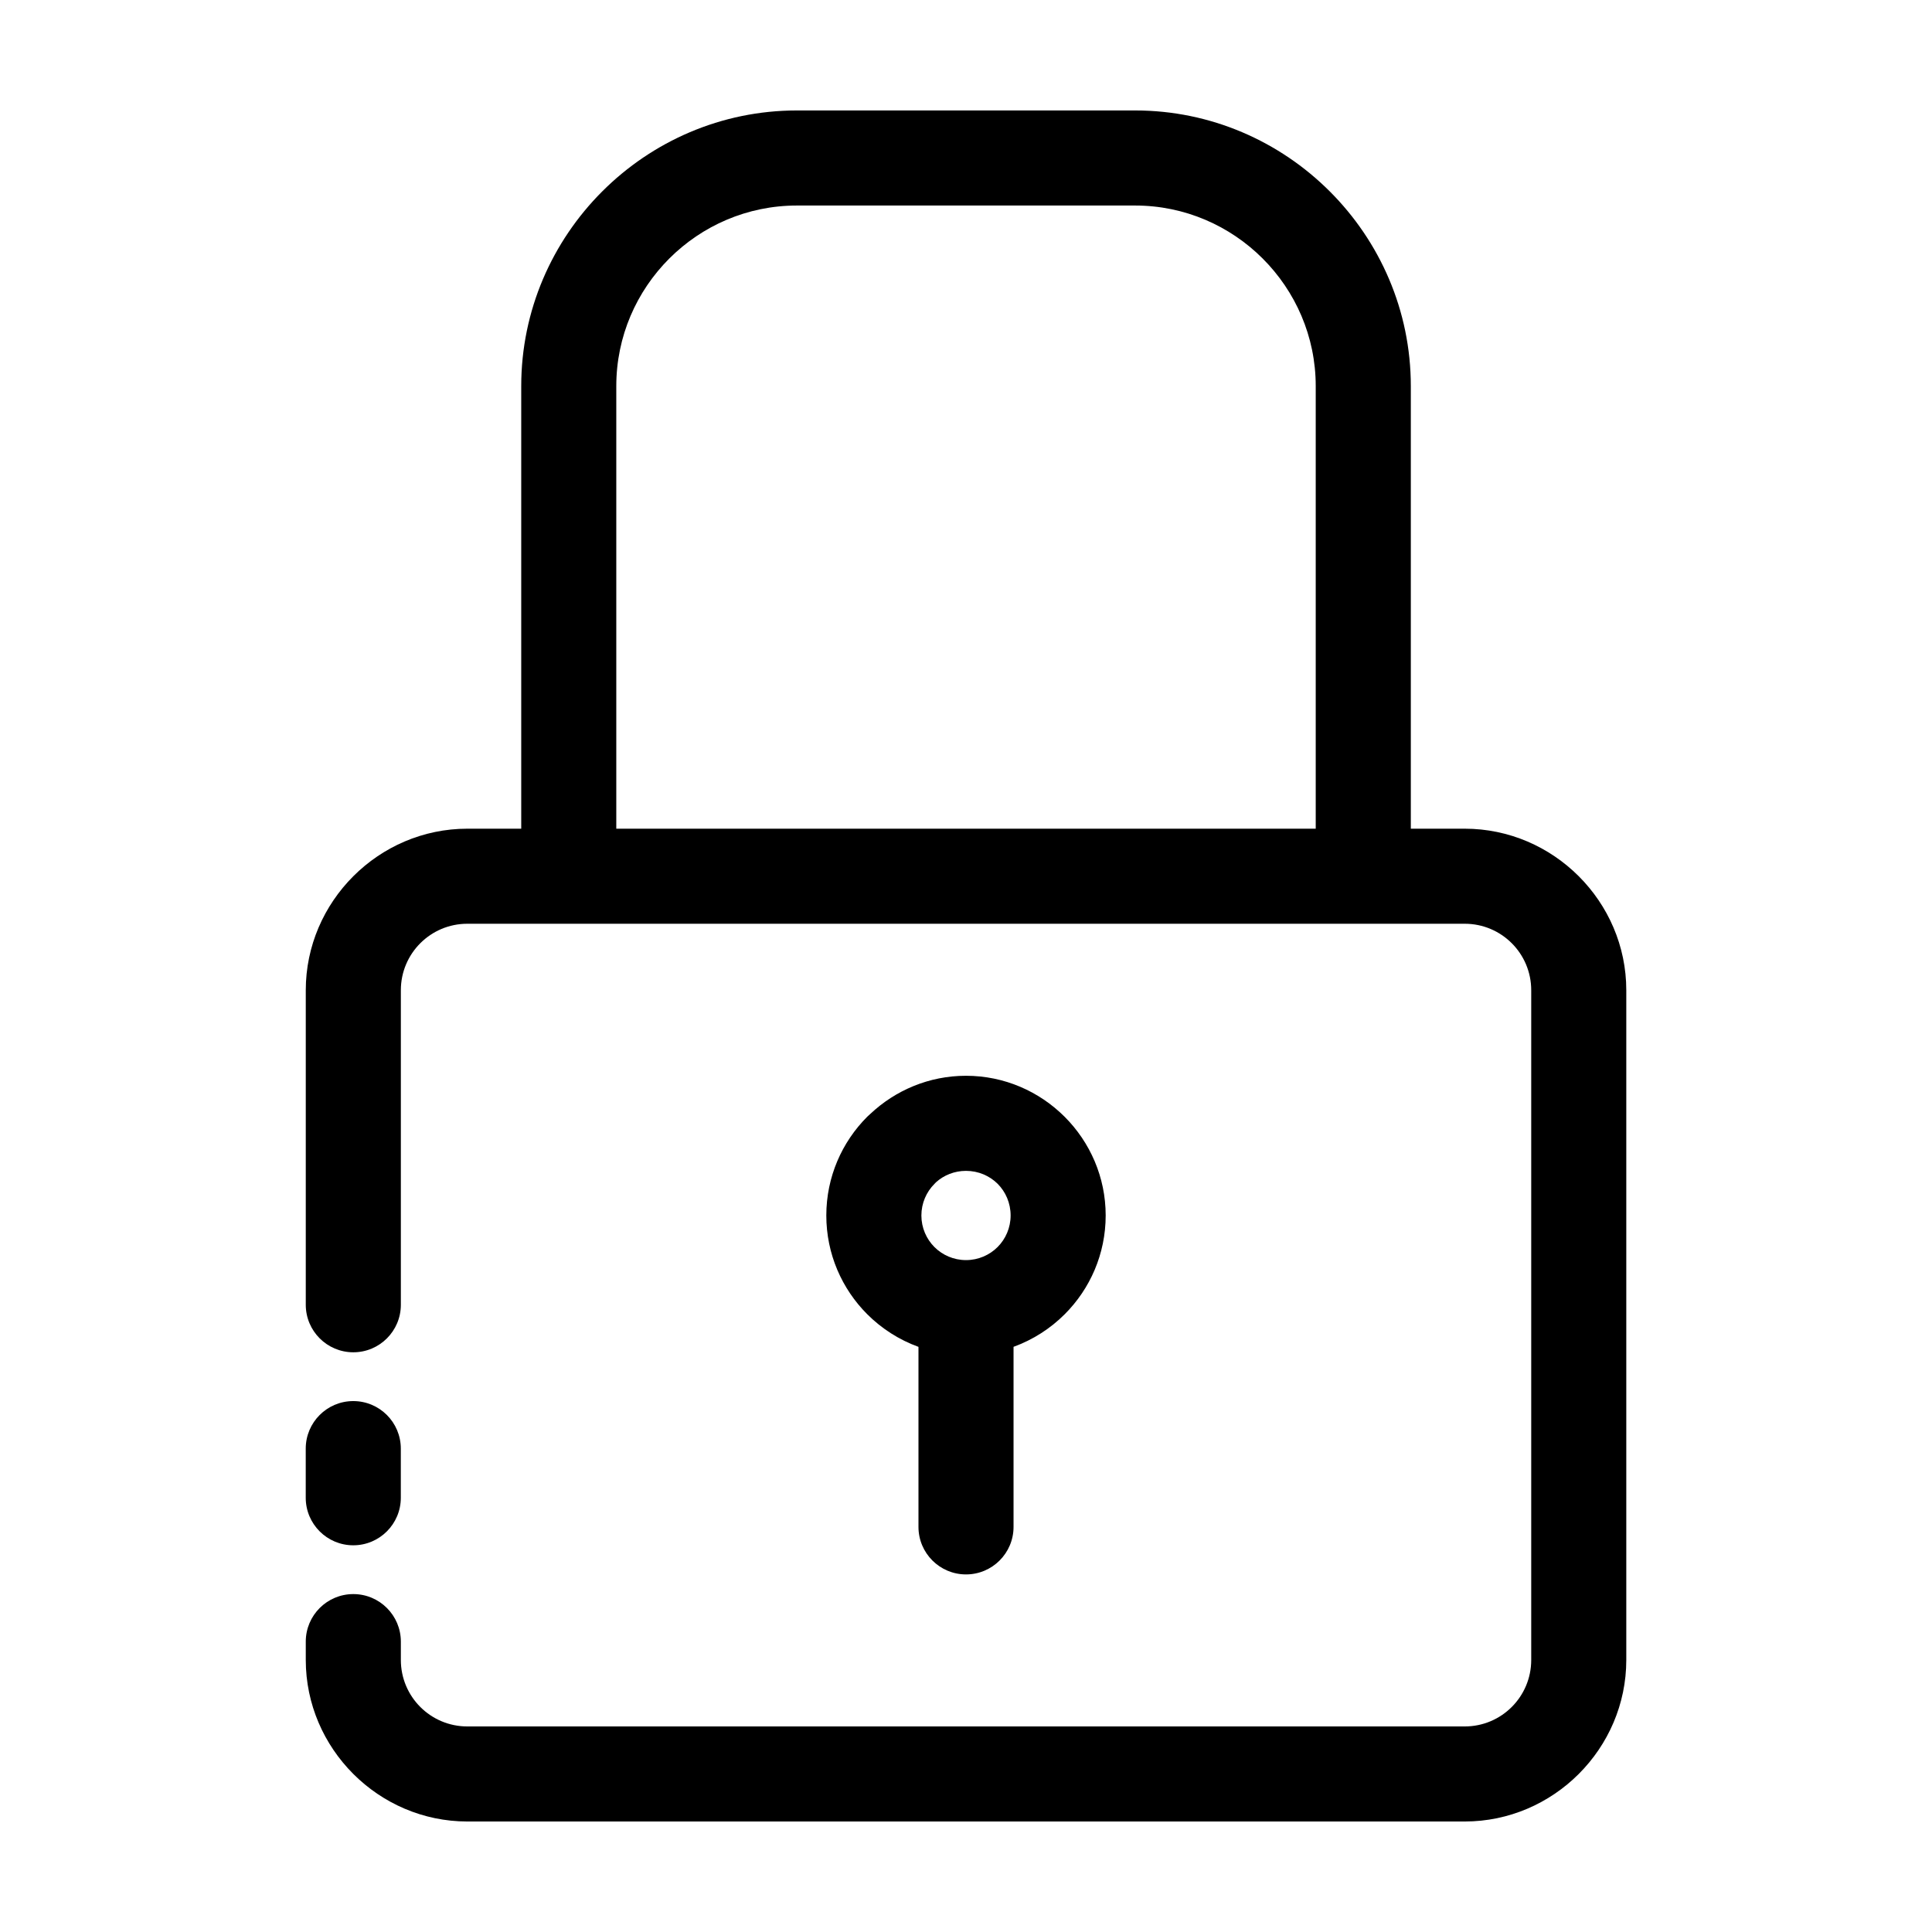 <?xml version="1.0" encoding="UTF-8"?>
<!-- Uploaded to: SVG Repo, www.svgrepo.com, Generator: SVG Repo Mixer Tools -->
<svg fill="#000000" width="800px" height="800px" version="1.1" viewBox="144 144 512 512" xmlns="http://www.w3.org/2000/svg">
 <path d="m250.22 540.92c0 6.957-5.641 12.598-12.598 12.598-6.957 0-12.598-5.641-12.598-12.598v-13.02c0-6.957 5.641-12.598 12.598-12.598 6.957 0 12.598 5.641 12.598 12.598zm162.38-39.988v47.707c0 6.957-5.641 12.598-12.598 12.598s-12.598-5.641-12.598-12.598v-47.707c-5.152-1.867-9.777-4.852-13.574-8.645-6.699-6.699-10.848-15.961-10.848-26.172 0-10.211 4.148-19.469 10.848-26.172l0.84-0.77c6.629-6.234 15.547-10.082 25.332-10.082 10.176 0 19.422 4.16 26.121 10.848l0.047 0.047c6.688 6.699 10.848 15.949 10.848 26.121 0 10.211-4.148 19.469-10.848 26.172-3.797 3.797-8.422 6.777-13.574 8.645zm-4.207-43.207c-2.129-2.117-5.102-3.434-8.391-3.434-3.066 0-5.856 1.141-7.938 3.012l-0.43 0.445c-2.129 2.129-3.457 5.102-3.457 8.367s1.328 6.234 3.457 8.367c2.129 2.129 5.102 3.457 8.367 3.457s6.234-1.328 8.367-3.457c2.129-2.129 3.457-5.102 3.457-8.367 0-3.289-1.316-6.262-3.434-8.391zm84.289-94.113v-117.29c0-26.348-21.535-47.855-47.859-47.855h-89.641c-26.355 0-47.859 21.504-47.859 47.855v117.29zm-210.55 0v-117.29c0-40.18 32.883-73.051 73.055-73.051h89.641c40.156 0 73.055 32.875 73.055 73.051v117.29h14.281c23.492 0 42.82 19.32 42.82 42.812v177.48c0 23.492-19.328 42.812-42.82 42.812h-264.31c-23.492 0-42.82-19.32-42.82-42.812v-4.856c0-6.957 5.641-12.598 12.598-12.598 6.957 0 12.598 5.641 12.598 12.598v4.856c0 9.742 7.883 17.621 17.625 17.621h264.31c9.742 0 17.625-7.879 17.625-17.621v-177.48c0-9.742-7.883-17.621-17.625-17.621h-264.31c-9.742 0-17.625 7.879-17.625 17.621v83.348c0 6.957-5.641 12.598-12.598 12.598-6.957 0-12.598-5.641-12.598-12.598v-83.348c0-23.492 19.328-42.812 42.82-42.812z"/>
</svg>